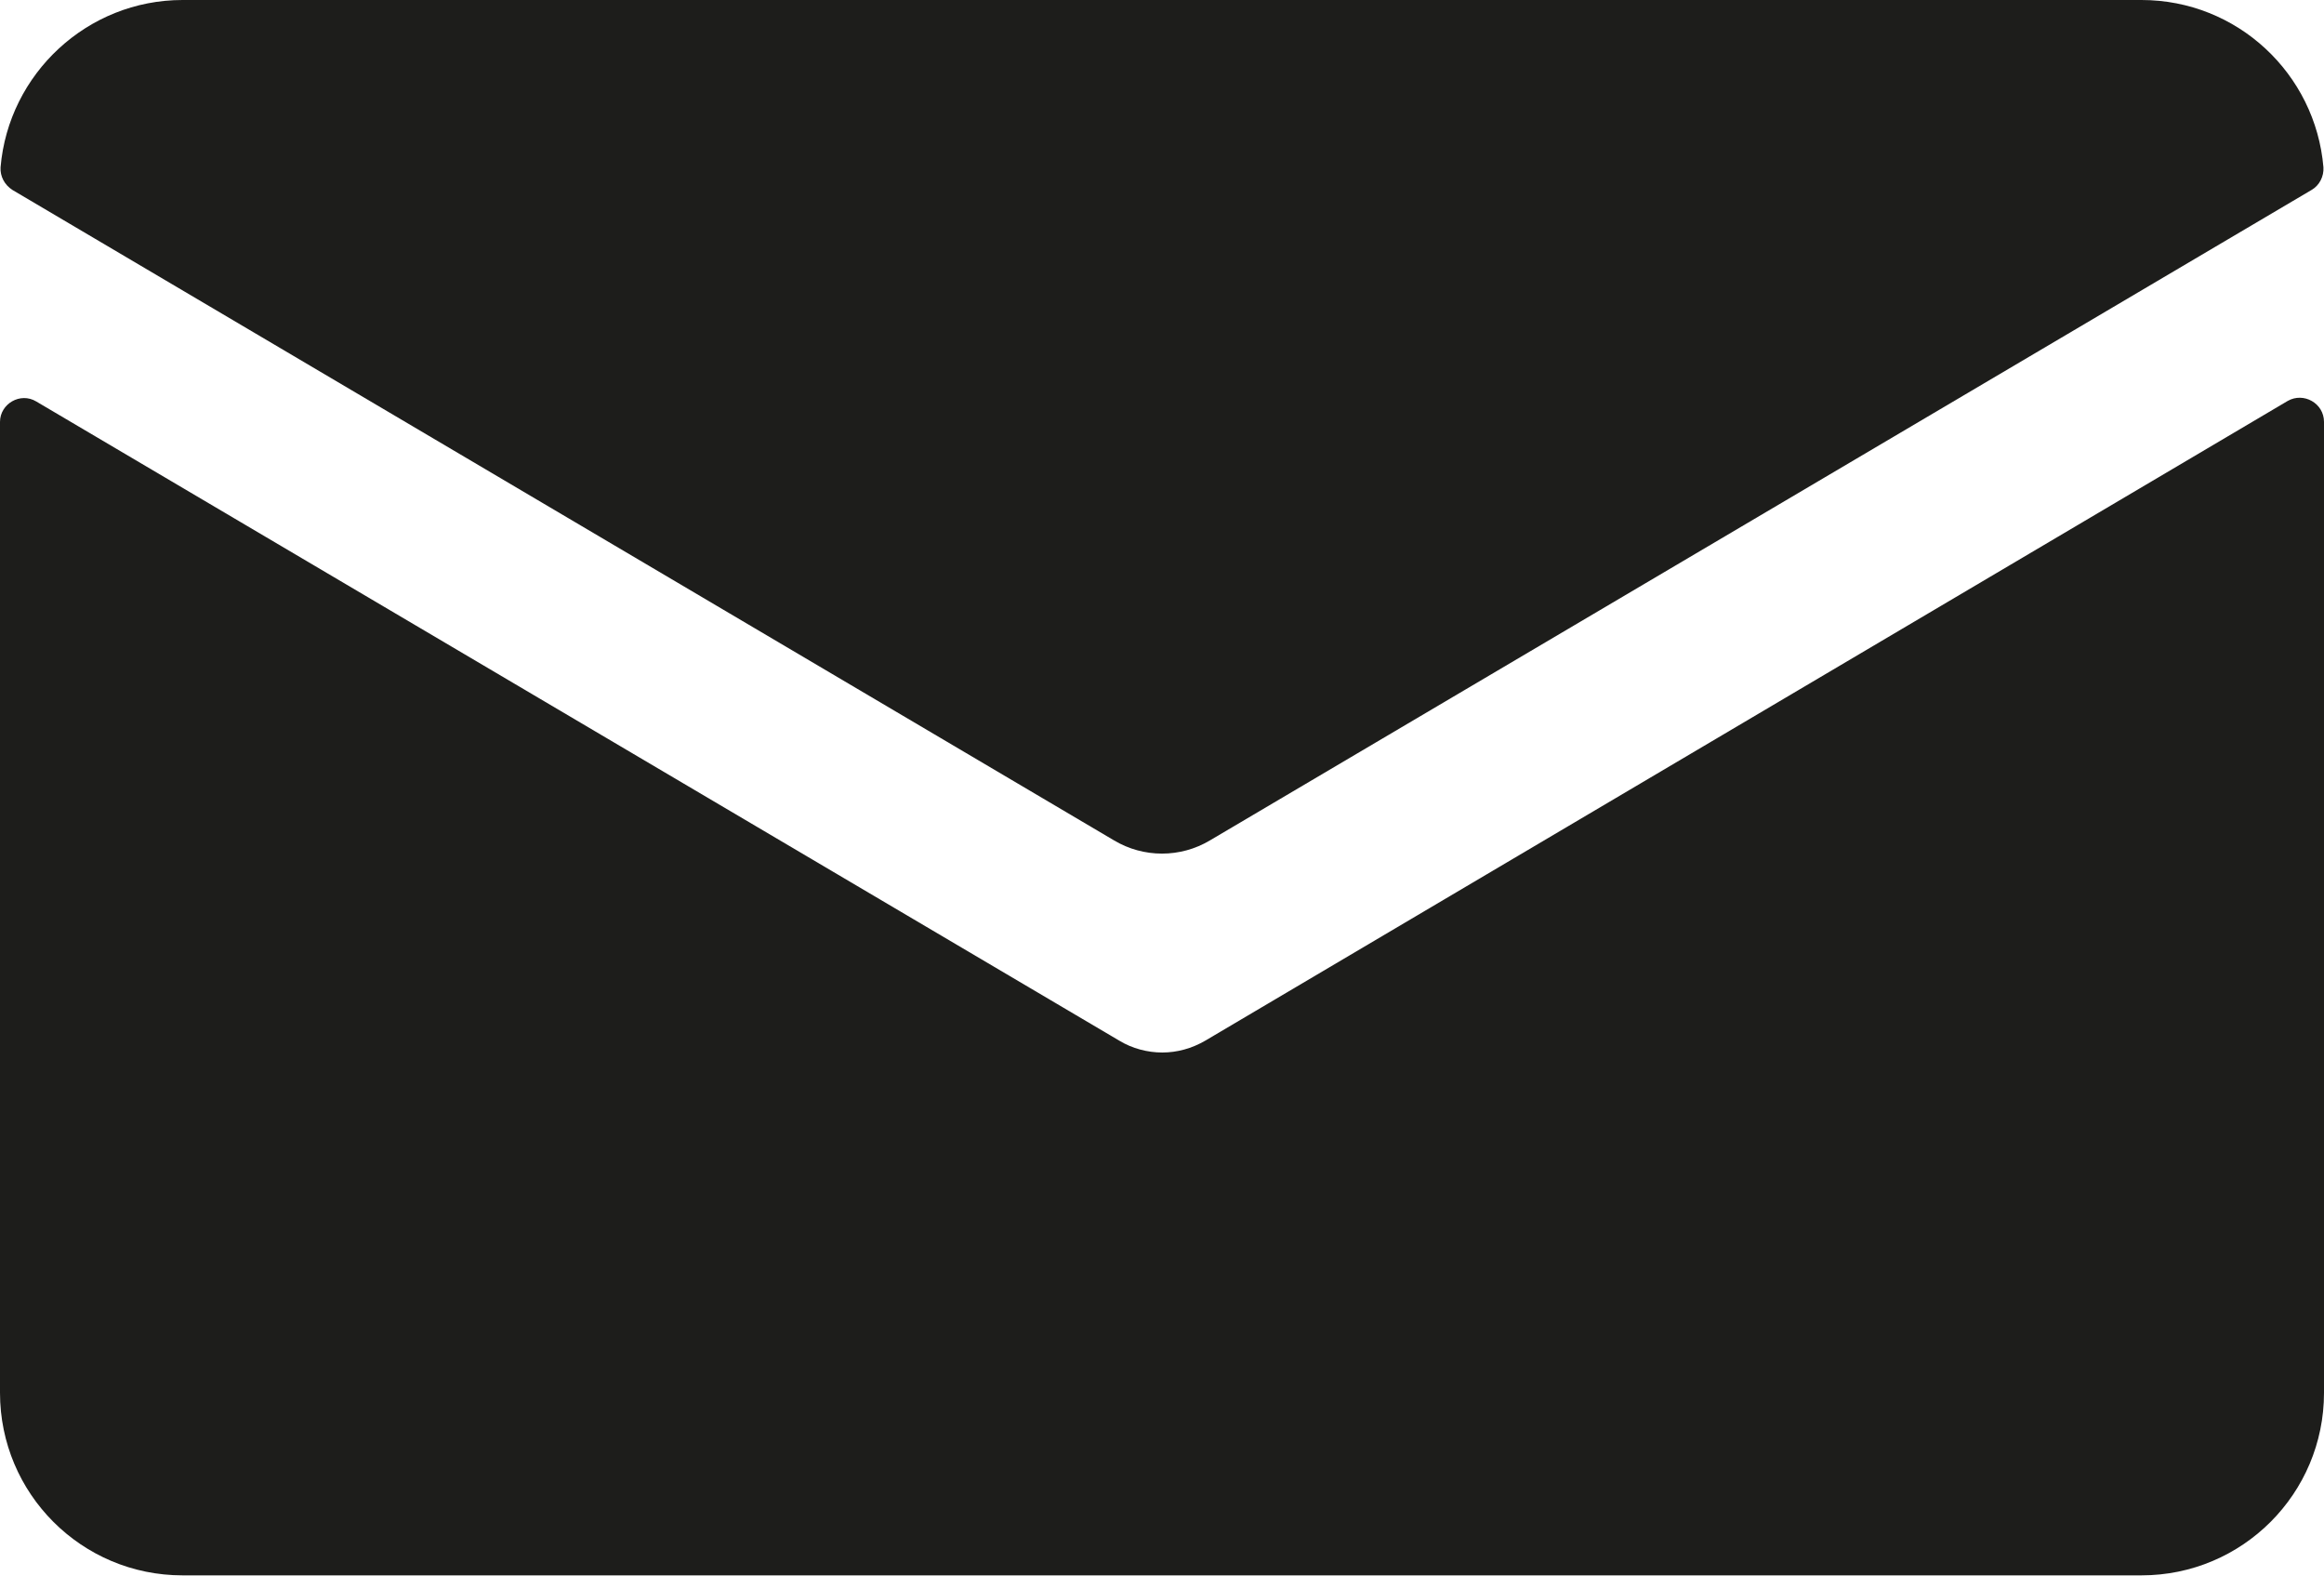 <?xml version="1.0" encoding="utf-8"?>
<!-- Generator: Adobe Illustrator 25.1.0, SVG Export Plug-In . SVG Version: 6.00 Build 0)  -->
<svg version="1.1" id="Ebene_1" xmlns="http://www.w3.org/2000/svg" xmlns:xlink="http://www.w3.org/1999/xlink" x="0px" y="0px"
	 viewBox="0 0 409.9 277.9" style="enable-background:new 0 0 409.9 277.9;" xml:space="preserve">
<style type="text/css">
	.st0{fill:#1D1D1B;}
</style>
<g id="_x36_">
	<path class="st0" d="M212.6,183.5c-2.4,1.4-5,2.1-7.6,2.1s-5.3-0.7-7.6-2.1L6.4,70.8C3.6,69.1,0,71.2,0,74.4v171.2
		c0,17.8,14.4,32.2,32.2,32.2h345.5c17.8,0,32.2-14.4,32.2-32.2V74.4c0-3.3-3.6-5.3-6.4-3.7L212.6,183.5z"/>
	<path class="st0" d="M213.4,148.2L407.7,33.5c1.4-0.8,2.2-2.4,2.1-4C408.4,13,394.6,0,377.7,0H32.2C15.4,0,1.5,13,0.1,29.5
		c-0.1,1.6,0.7,3.1,2.1,4l194.3,114.7C201.7,151.3,208.2,151.3,213.4,148.2z"/>
</g>
</svg>
